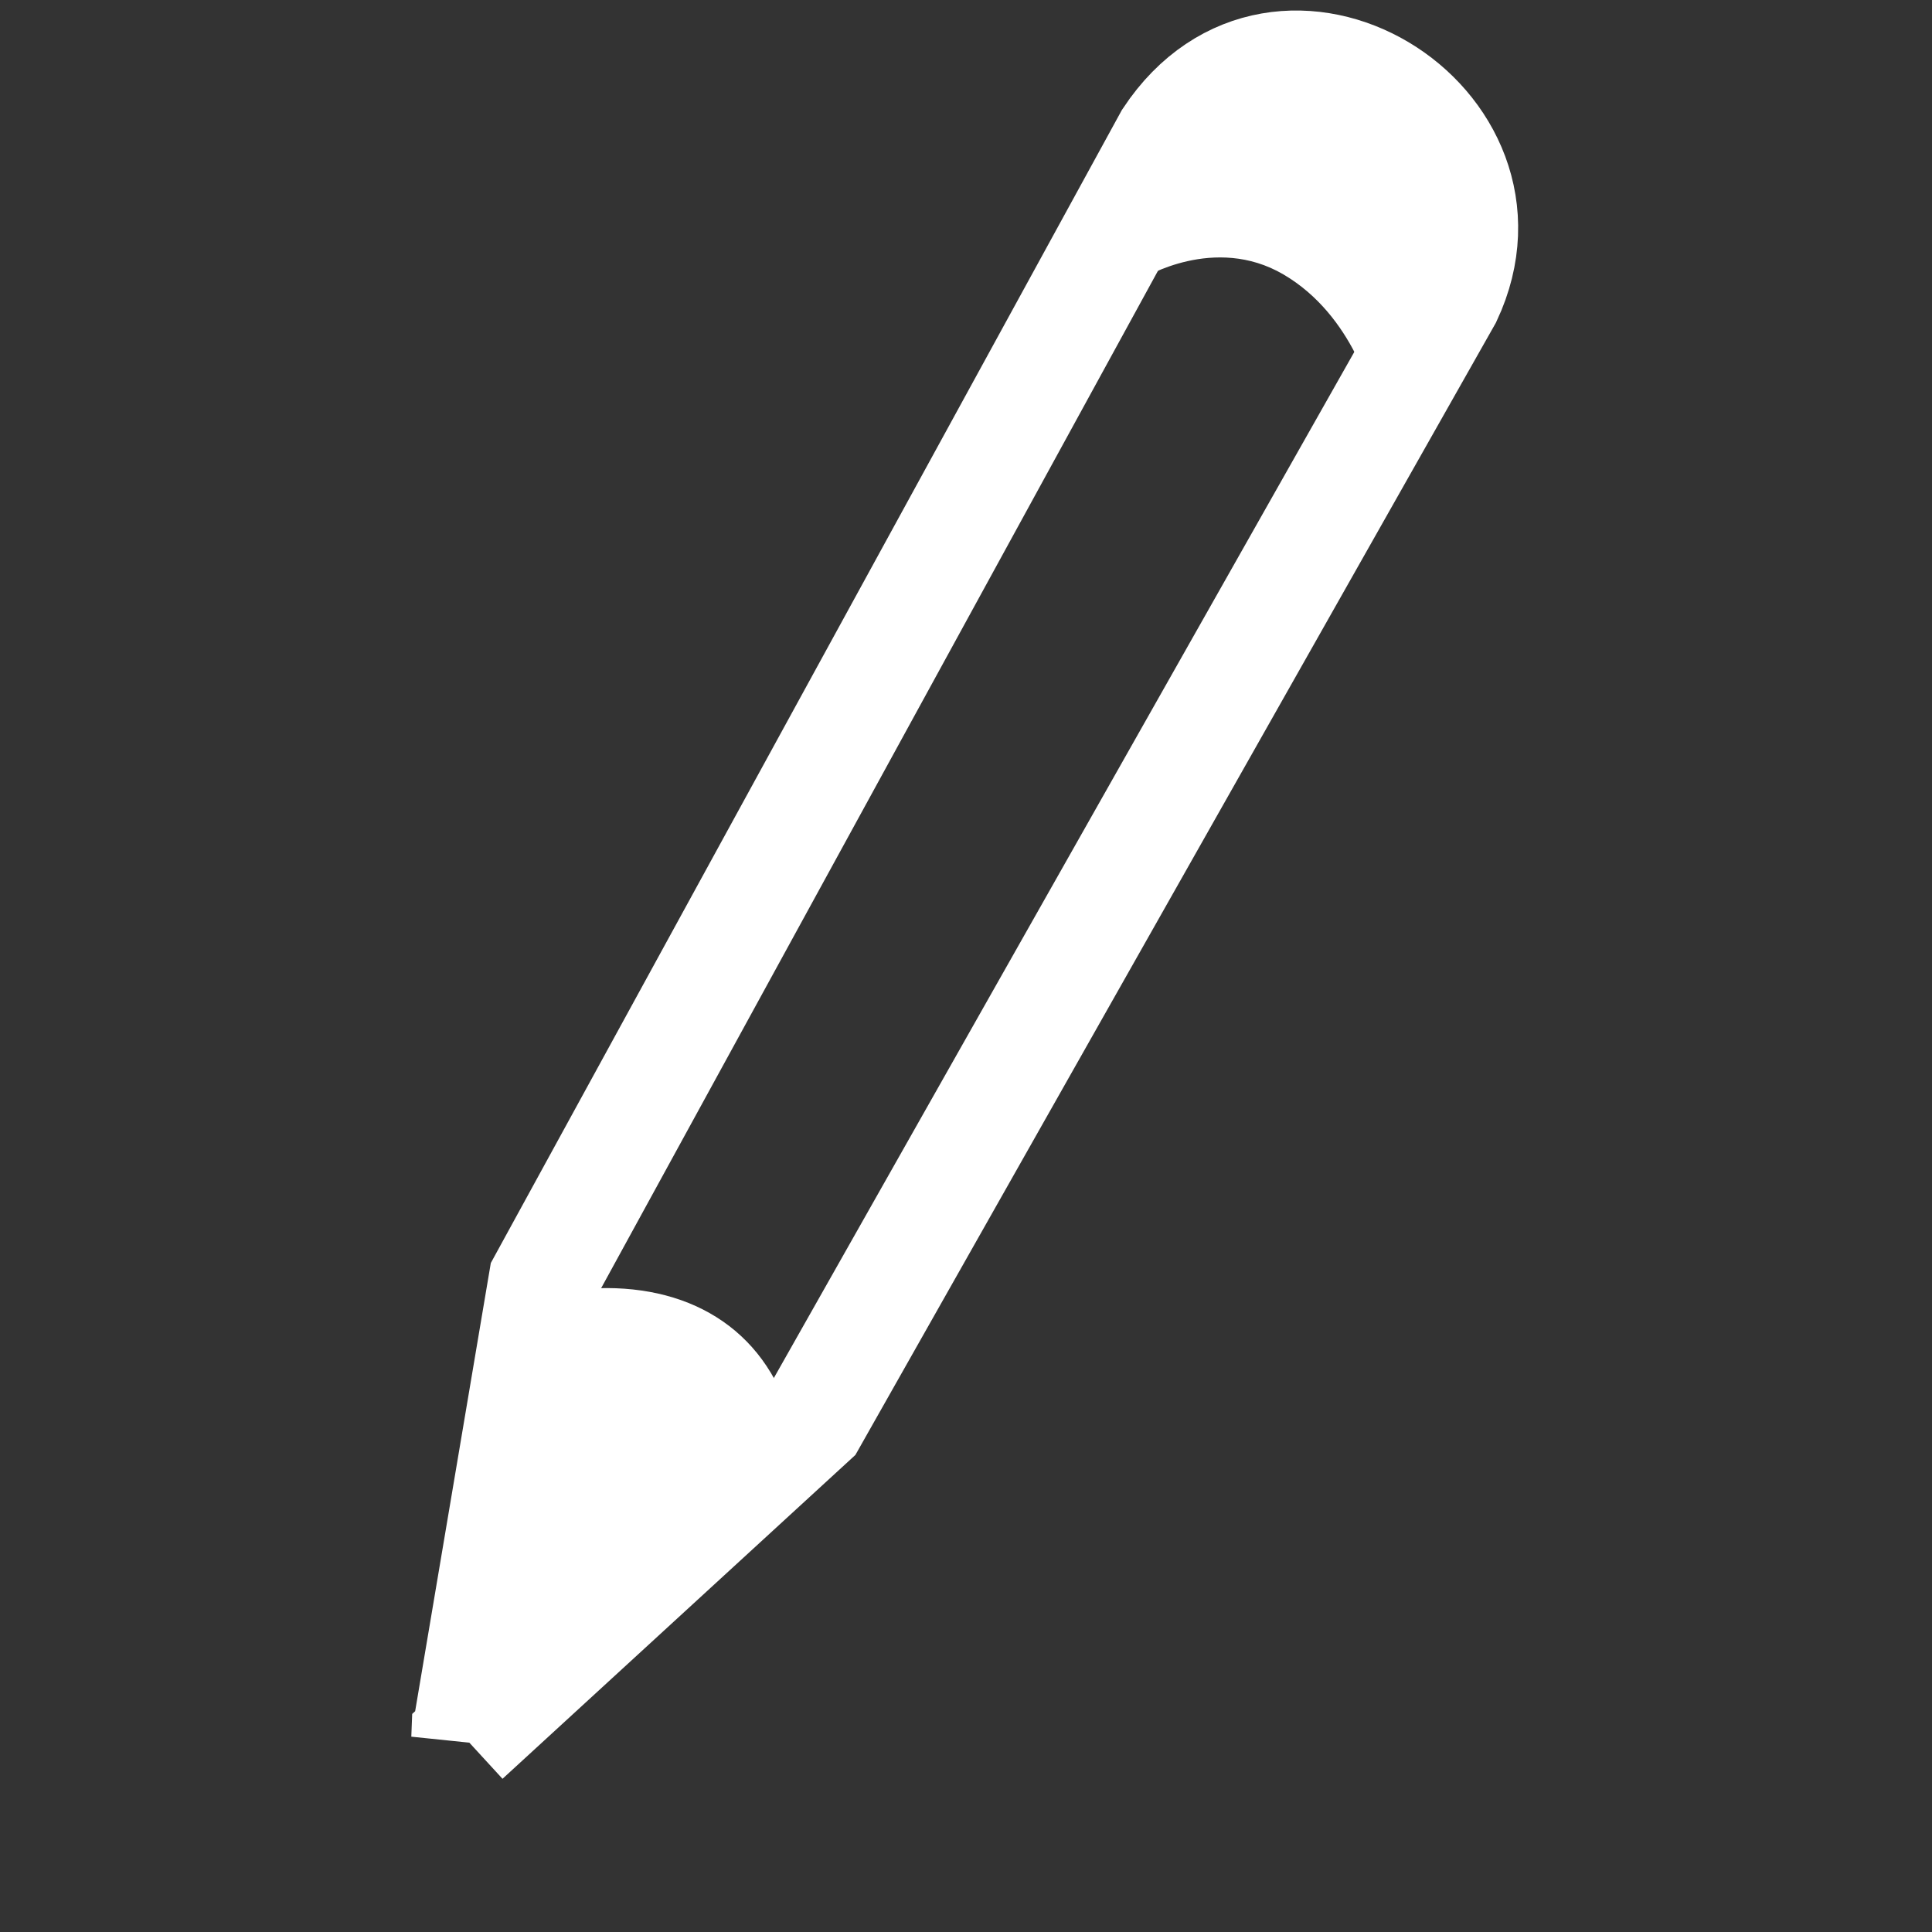 <?xml version="1.0" encoding="UTF-8" standalone="no"?>
<svg
   xmlns:dc="http://purl.org/dc/elements/1.1/"
   xmlns:cc="http://creativecommons.org/ns#"
   xmlns:rdf="http://www.w3.org/1999/02/22-rdf-syntax-ns#"
   xmlns:svg="http://www.w3.org/2000/svg"
   xmlns="http://www.w3.org/2000/svg"
   xmlns:sodipodi="http://sodipodi.sourceforge.net/DTD/sodipodi-0.dtd"
   xmlns:inkscape="http://www.inkscape.org/namespaces/inkscape"
   class="nc-icon glyph"
   x="0px"
   y="0px"
   width="24px"
   height="24px"
   viewBox="0 0 24 24"
   id="svg2"
   version="1.1"
   inkscape:version="0.48.4 r9939"
   sodipodi:docname="cd-icon-design.svg">
  <rect x="0" y="0" width="24" height="24" fill="#333333" stroke="none"/>
  <defs
     id="defs8">
    <inkscape:perspective
       sodipodi:type="inkscape:persp3d"
       inkscape:vp_x="0 : 0.5 : 1"
       inkscape:vp_y="0 : 1000 : 0"
       inkscape:vp_z="1 : 0.5 : 1"
       inkscape:persp3d-origin="0.5 : 0.33333333 : 1"
       id="perspective3288" />
    <inkscape:perspective
       id="perspective3278"
       inkscape:persp3d-origin="372.04724 : 350.78739 : 1"
       inkscape:vp_z="744.09448 : 526.18109 : 1"
       inkscape:vp_y="0 : 1000 : 0"
       inkscape:vp_x="0 : 526.18109 : 1"
       sodipodi:type="inkscape:persp3d" />
    <inkscape:perspective
       sodipodi:type="inkscape:persp3d"
       inkscape:vp_x="0 : 526.18109 : 1"
       inkscape:vp_y="0 : 1000 : 0"
       inkscape:vp_z="744.09448 : 526.18109 : 1"
       inkscape:persp3d-origin="372.04724 : 350.78739 : 1"
       id="perspective3797" />
    <inkscape:perspective
       id="perspective3807"
       inkscape:persp3d-origin="0.5 : 0.33333333 : 1"
       inkscape:vp_z="1 : 0.5 : 1"
       inkscape:vp_y="0 : 1000 : 0"
       inkscape:vp_x="0 : 0.5 : 1"
       sodipodi:type="inkscape:persp3d" />
    <inkscape:perspective
       id="perspective3919"
       inkscape:persp3d-origin="0.5 : 0.33333333 : 1"
       inkscape:vp_z="1 : 0.5 : 1"
       inkscape:vp_y="0 : 1000 : 0"
       inkscape:vp_x="0 : 0.5 : 1"
       sodipodi:type="inkscape:persp3d" />
    <inkscape:perspective
       id="perspective3983"
       inkscape:persp3d-origin="0.5 : 0.33333333 : 1"
       inkscape:vp_z="1 : 0.5 : 1"
       inkscape:vp_y="0 : 1000 : 0"
       inkscape:vp_x="0 : 0.5 : 1"
       sodipodi:type="inkscape:persp3d" />
    <inkscape:perspective
       id="perspective4056"
       inkscape:persp3d-origin="0.5 : 0.33333333 : 1"
       inkscape:vp_z="1 : 0.5 : 1"
       inkscape:vp_y="0 : 1000 : 0"
       inkscape:vp_x="0 : 0.5 : 1"
       sodipodi:type="inkscape:persp3d" />
    <inkscape:perspective
       id="perspective4108"
       inkscape:persp3d-origin="0.5 : 0.33333333 : 1"
       inkscape:vp_z="1 : 0.5 : 1"
       inkscape:vp_y="0 : 1000 : 0"
       inkscape:vp_x="0 : 0.5 : 1"
       sodipodi:type="inkscape:persp3d" />
    <inkscape:perspective
       id="perspective4942"
       inkscape:persp3d-origin="0.5 : 0.33333333 : 1"
       inkscape:vp_z="1 : 0.5 : 1"
       inkscape:vp_y="0 : 1000 : 0"
       inkscape:vp_x="0 : 0.5 : 1"
       sodipodi:type="inkscape:persp3d" />
  </defs>
  <sodipodi:namedview
     pagecolor="#ffffff"
     bordercolor="#666666"
     borderopacity="1"
     objecttolerance="10"
     gridtolerance="10"
     guidetolerance="10"
     inkscape:pageopacity="0"
     inkscape:pageshadow="2"
     inkscape:window-width="1680"
     inkscape:window-height="993"
     id="namedview6"
     showgrid="false"
     inkscape:zoom="13.92"
     inkscape:cx="-15.362069"
     inkscape:cy="9.4758765"
     inkscape:window-x="0"
     inkscape:window-y="0"
     inkscape:window-maximized="1"
     inkscape:current-layer="g3999" />
  <g
     transform="matrix(0.133,0,0,0.133,-1.333,-114.982)"
     id="layer1-3"
     inkscape:label="Calque 1"
     style="fill:#ffffff;fill-opacity:1;stroke:#ffffff;stroke-opacity:1">
    <g
       style="fill:#ffffff;fill-opacity:1;stroke:#ffffff;stroke-opacity:1"
       transform="matrix(7.201,0,0,7.201,-3194.218,-2991.747)"
       id="g3999">
      <path
         inkscape:r_cy="true"
         inkscape:r_cx="true"
         style="fill:none;stroke:#ffffff;stroke-width:1.412;stroke-linecap:butt;stroke-linejoin:miter;stroke-miterlimit:4;stroke-opacity:1;stroke-dasharray:none;stroke-dashoffset:0;marker:none;visibility:visible;display:inline;overflow:visible"
         d="m 451.012,558.072 1.002,-5.936 8.114,-14.825 c 1.456,-2.196 4.679,-0.194 3.619,2.069 l -8.24,14.566 -4.495,4.125 z"
         id="path2960-4"
         sodipodi:nodetypes="cccccc"
         inkscape:connector-curvature="0" />
      <path
         inkscape:r_cy="true"
         inkscape:r_cx="true"
         sodipodi:nodetypes="czcczcc"
         id="path2964-6"
         d="m 459.796,539.128 c 0,0 0.928,-0.573 1.823,-0.049 0.922,0.54 1.165,1.638 1.165,1.638 l 0.696,-1.699 c 0,0 0.509,-1.18 -0.843,-2.041 -1.333,-0.849 -2.164,0.466 -2.164,0.466 l -0.676,1.685 z"
         style="fill:#ffffff;fill-opacity:1;fill-rule:evenodd;stroke:none;stroke-width:1;marker:none;visibility:visible;display:inline;overflow:visible"
         inkscape:connector-curvature="0" />
      <path
         inkscape:r_cy="true"
         inkscape:r_cx="true"
         style="fill:#ffffff;fill-opacity:1;fill-rule:evenodd;stroke:none;stroke-width:1;marker:none;visibility:visible;display:inline;overflow:visible"
         d="m 451.576,557.003 0.801,-4.748 c 1.281,-0.157 2.352,0.329 2.787,1.471 l -3.588,3.278 z"
         id="path2982-4"
         sodipodi:nodetypes="cccc"
         inkscape:connector-curvature="0" />
      <path
         inkscape:r_cy="true"
         inkscape:r_cx="true"
         style="fill:#ffffff;fill-opacity:1;fill-rule:evenodd;stroke:none;stroke-width:1;marker:none;visibility:visible;display:inline;overflow:visible"
         d="m 451.788,555.546 -0.303,1.695 1.308,-1.221 c -0.18,-0.539 -0.582,-0.573 -1.005,-0.475 z"
         id="path2992-8"
         sodipodi:nodetypes="cccc"
         inkscape:connector-curvature="0" />
    </g>
  </g>
</svg>
